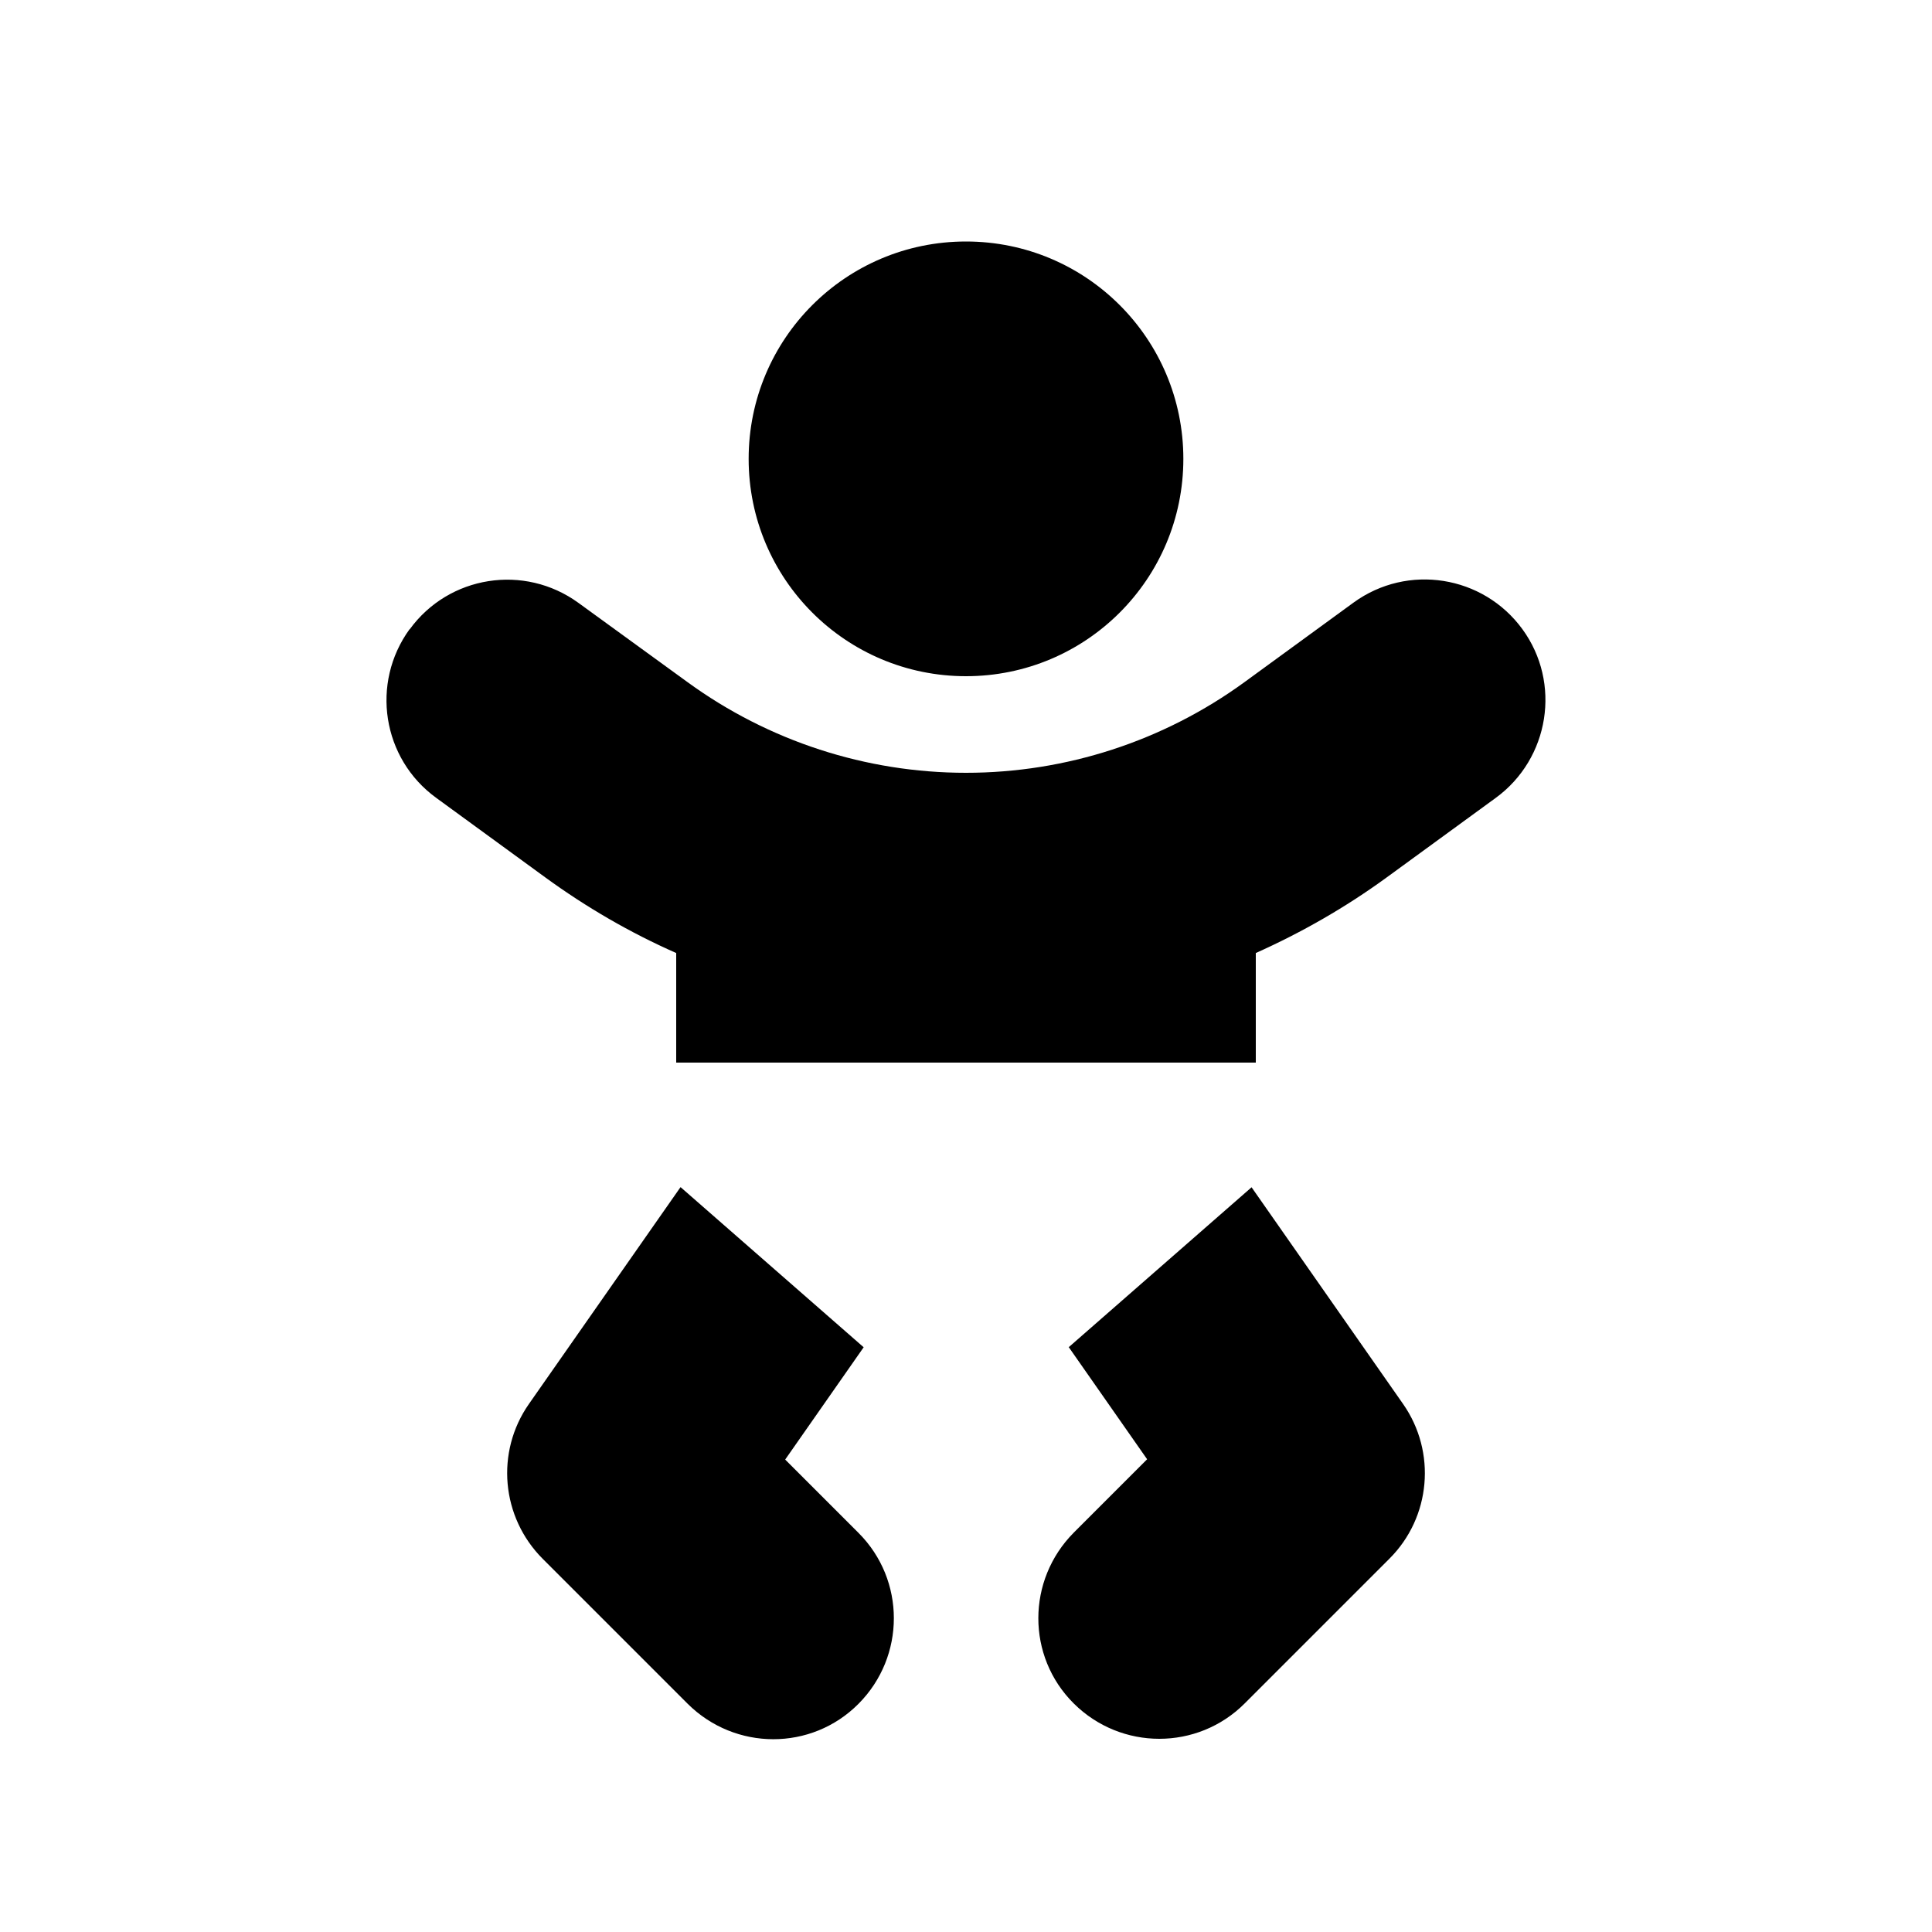 <svg xmlns="http://www.w3.org/2000/svg" viewBox="0 0 640 640"><!--! Font Awesome Free 7.1.0 by @fontawesome - https://fontawesome.com License - https://fontawesome.com/license/free (Icons: CC BY 4.0, Fonts: SIL OFL 1.1, Code: MIT License) Copyright 2025 Fonticons, Inc. --><path fill="currentColor" d="M248 152C248 112.2 280.2 80 320 80C359.8 80 392 112.2 392 152C392 191.8 359.8 224 320 224C280.2 224 248 191.8 248 152zM135.7 208.5C148.7 190.6 173.7 186.7 191.6 199.7L227.8 226C254.6 245.5 286.9 256 320 256C353.1 256 385.4 245.5 412.2 226L448.4 199.6C466.3 186.6 491.3 190.6 504.3 208.4C517.3 226.2 513.3 251.3 495.5 264.3L459.3 290.7C445.7 300.6 431.2 308.9 416 315.7L416 352L224 352L224 315.7C208.8 309 194.3 300.6 180.7 290.7L144.5 264.3C126.6 251.3 122.7 226.3 135.7 208.4zM225.5 393.3L286.1 446.3L260.1 483.5L284.4 507.8C300 523.4 300 548.7 284.4 564.4C268.8 580.1 243.5 580 227.8 564.4L179.8 516.4C166 502.6 164.1 481 175.2 465.1L225.4 393.3zM354 446.3L414.6 393.3L464.8 465.1C475.9 481 474 502.6 460.3 516.3L412.3 564.3C396.7 579.9 371.4 579.9 355.7 564.3C340 548.7 340.1 523.4 355.7 507.7L380 483.4L354 446.2z"/></svg>